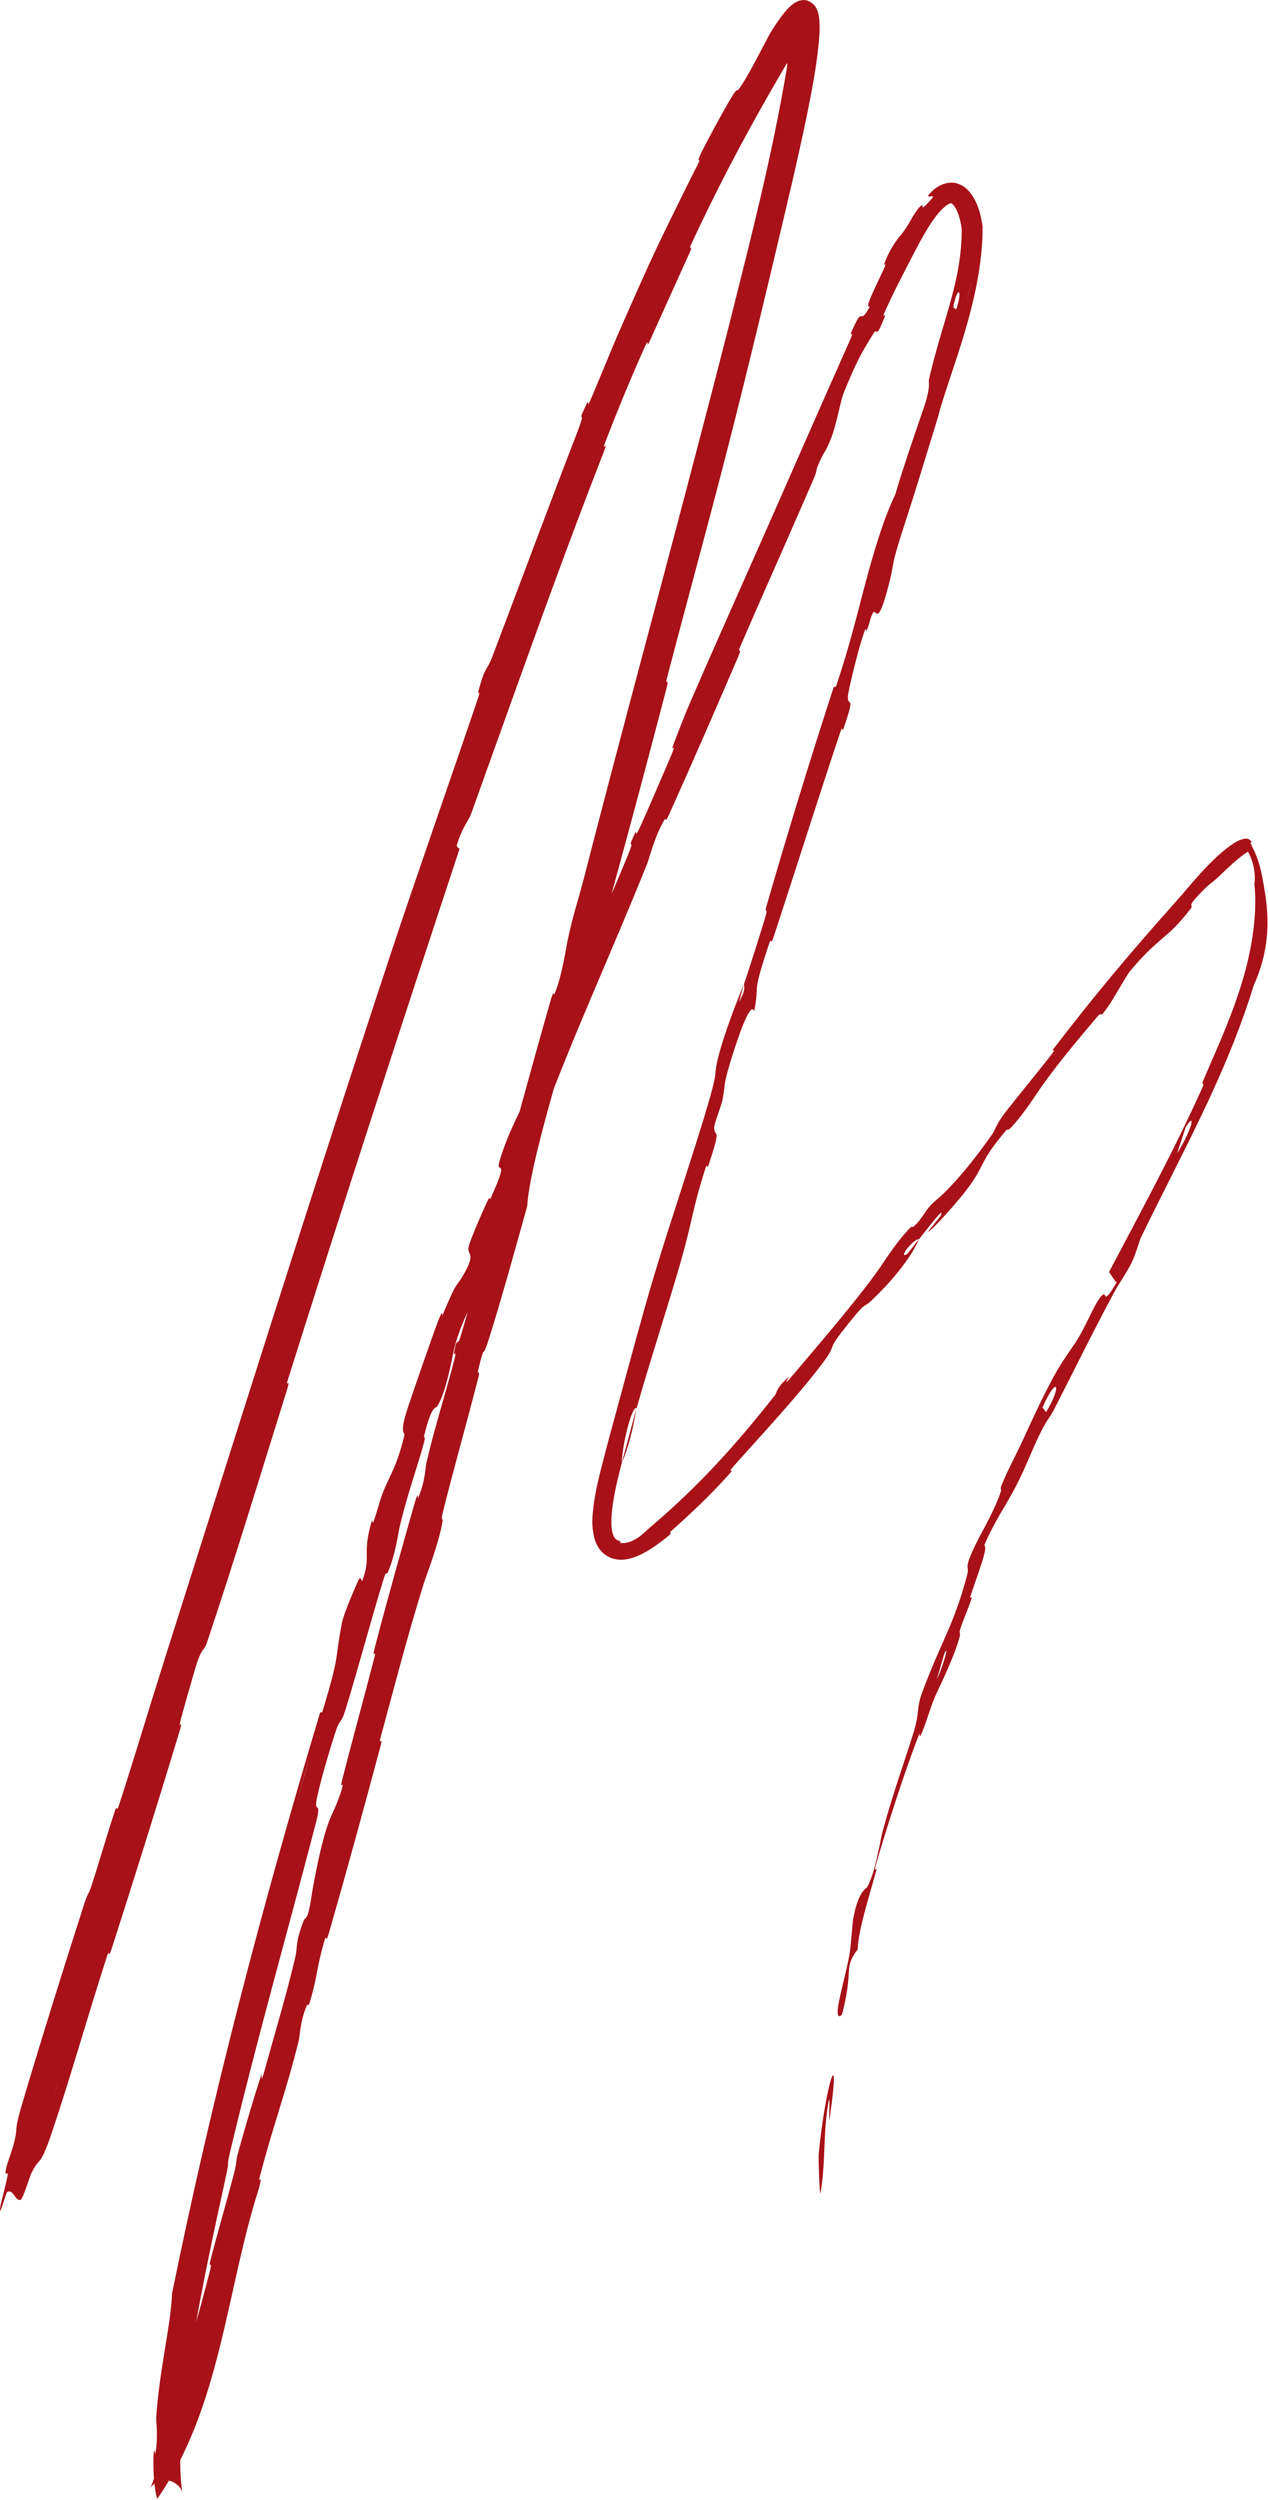 <?xml version="1.0" encoding="UTF-8"?> <svg xmlns="http://www.w3.org/2000/svg" viewBox="0 0 111.00 218.84" data-guides="{&quot;vertical&quot;:[],&quot;horizontal&quot;:[]}"><defs></defs><path fill="#a71117" stroke="none" fill-opacity="1" stroke-width="1" stroke-opacity="1" id="tSvg63816eefff" title="Path 3" d="M1.893 184.325C3.45 179.043 5.609 172.156 7.286 166.931C7.811 165.296 7.657 166.159 8.024 165.031C8.744 162.817 9.325 160.744 10.045 158.559C10.284 157.837 10.166 158.791 10.412 158.032C11.762 153.88 12.935 149.913 14.27 145.697C20.857 124.917 27.269 104.481 34.197 83.518C36.485 76.602 39.423 68.272 41.836 61.141C41.914 60.912 41.946 60.782 41.952 60.709C41.971 60.514 41.817 60.718 41.849 60.599C42.55 58.035 42.531 58.983 43.138 57.379C45.544 51.029 48.175 43.942 50.527 37.85C51.538 35.239 50.231 37.731 51.424 35.194C51.508 35.015 51.384 35.736 51.688 35.026C52.36 33.453 53.602 30.388 54.142 29.161C55.181 26.797 55.353 26.4 56.351 24.167C57.716 21.128 59.496 17.547 61.105 14.344C61.452 13.652 60.843 14.483 61.382 13.384C61.915 12.283 63.473 9.432 64.043 8.503C64.61 7.567 64.492 8.035 64.611 7.881C64.831 7.601 65.09 7.196 65.346 6.759C66.235 5.225 67.275 3.114 67.491 2.791C67.783 2.323 68.098 1.842 68.444 1.384C68.631 1.139 68.804 0.924 69.044 0.679C69.145 0.577 69.304 0.43 69.462 0.319C69.528 0.271 69.666 0.184 69.794 0.13C69.86 0.1 69.932 0.074 70.01 0.053C70.111 0.026 70.224 0.008 70.346 0.008C70.863 -0.032 71.37 0.481 71.446 0.687C71.601 0.987 71.622 1.127 71.667 1.331C71.706 1.545 71.716 1.651 71.73 1.824C71.743 1.997 71.746 2.131 71.748 2.272C71.75 2.412 71.748 2.568 71.743 2.715C71.739 2.842 71.733 2.975 71.725 3.114C71.707 3.404 71.686 3.658 71.66 3.921C71.431 6.083 71.054 8.009 70.654 10.001C69.842 13.961 68.925 17.744 67.976 21.761C67.427 24.078 66.879 26.374 66.294 28.79C65.361 32.643 64.411 36.482 63.483 40.086C61.722 46.917 60.12 52.709 58.385 59.358C58.201 60.064 58.6 59.284 58.374 60.148C56.001 69.241 53.565 78.29 51.02 87.289C50.764 88.192 50.919 86.981 50.654 87.881C49.035 93.398 46.354 102.094 46.154 105.575C45.112 109.326 43.849 113.881 42.8 117.204C42.123 119.349 42.52 117.197 41.873 119.878C41.727 120.482 42.089 119.743 41.859 120.645C40.886 124.455 39.712 128.586 38.774 132.35C38.582 133.121 38.775 132.948 38.74 133.171C38.443 135.046 37.298 137.97 37.093 138.63C35.558 143.583 34.623 147.299 33.353 151.956C33.056 153.048 33.588 151.807 33.309 152.858C31.864 158.277 30.327 163.877 28.811 169.155C28.468 170.347 28.611 169.205 28.439 169.771C27.692 172.247 27.84 172.86 27.13 175.238C26.983 175.733 26.925 175.416 26.886 175.503C26.729 175.852 26.612 176.195 26.525 176.518C26.256 177.506 26.232 178.312 26.164 178.587C25.003 183.285 23.867 186.161 22.706 190.694C22.566 191.238 23.061 190.064 22.662 191.584C19.796 200.485 19.353 210.719 13.755 218.759C13.469 217.617 13.429 216.484 13.428 215.405C13.457 213.761 13.581 214.936 13.597 214.827C13.874 213.155 13.646 212.089 13.677 211.552C13.97 207.379 14.945 203.609 15.064 200.76C18.568 183.504 23.01 166.612 28.017 149.935C28.081 149.722 28.133 150.15 28.26 149.726C29.789 144.643 29.277 145.515 29.927 142.078C30.091 141.215 31.211 138.692 31.299 138.491C31.636 137.691 31.626 138.619 31.725 138.347C32.37 136.557 31.943 136.276 32.194 134.662C32.257 134.25 32.367 133.746 32.559 133.099C32.589 133.002 32.612 133.455 32.704 133.197C32.99 132.396 33.178 131.568 33.469 130.795C34.146 129.01 34.718 128.494 35.395 125.659C35.482 125.3 34.856 125.696 35.798 122.936C36.162 121.849 37.833 116.987 38.349 115.654C38.859 114.314 38.669 115.292 38.709 115.197C40.203 111.627 39.784 113.039 40.724 111.319C41.665 109.608 40.829 109.87 41.03 109.103C41.233 108.332 42.383 105.744 42.686 105.113C42.986 104.483 42.766 105.327 43.016 104.761C44.679 101.013 43.339 102.959 43.722 101.658C44.631 98.594 46.024 96.476 47.156 93.789C47.462 93.062 47.113 93.615 47.365 92.96C48.367 90.363 49.147 88.874 50.215 85.894C50.39 85.404 51.082 82.924 51.932 81.481C52.052 81.278 51.914 81.941 52.397 80.861C53.121 79.241 54.388 76.31 55.091 74.549C55.614 73.238 54.786 74.641 55.541 73.037C55.876 72.326 55.419 73.712 56.038 72.375C56.656 71.041 58.136 67.578 58.693 66.278C59.258 64.956 58.799 65.616 58.835 65.504C59.056 64.835 60.07 62.296 60.168 62.072C62.805 55.955 65.428 50.154 67.981 44.343C70.111 39.491 72.23 34.67 74.421 29.742C74.805 28.881 74.391 29.382 74.448 29.25C75.721 26.31 75.068 28.798 76.149 26.833C75.705 26.979 76.303 25.814 77.266 23.772C77.734 22.791 77.353 23.26 77.384 23.166C77.926 21.631 78.703 20.766 78.894 20.536C79.582 19.7 80.004 18.583 80.563 18.065C81.127 17.582 80.19 18.95 81.607 17.351C81.997 16.837 80.479 17.736 81.808 16.542C81.818 16.535 81.827 16.528 81.836 16.522C82.203 16.258 82.669 15.998 83.272 15.988C83.878 15.971 84.474 16.324 84.839 16.757C85.58 17.643 85.858 18.735 86.016 19.842C86.042 26.249 83.02 32.869 82.137 36.423C80.682 41.163 80.226 42.694 79.333 45.441C78.882 46.823 78.63 47.64 78.457 48.257C78.03 49.778 78.259 49.54 77.646 51.771C76.779 54.916 76.694 53.221 76.433 53.632C76.177 54.029 76.149 54.553 75.912 55.082C75.678 55.596 75.959 54.411 75.54 55.664C75.116 56.933 74.233 60.507 74.222 60.982C74.19 62.019 74.96 60.541 73.806 63.884C73.739 64.076 73.789 63.401 73.542 64.139C71.576 70.022 69.653 76.149 67.719 82.026C67.452 82.835 67.514 82.057 67.357 82.527C65.727 87.416 66.548 85.745 66.022 88.536C65.801 87.804 65.088 89.218 63.937 92.959C63.248 95.201 63.542 94.88 63.225 96.367C63.133 96.807 62.521 98.375 62.519 98.685C62.505 99.719 63.267 98.308 61.975 102.133C61.919 102.3 61.93 101.719 61.745 102.297C60.544 106.07 60.697 106.598 59.52 110.703C58.593 113.933 56.768 119.57 55.734 123.263C55.295 123.037 54.452 126.579 54.429 128.06C54.328 128.453 54.231 128.838 54.139 129.211C53.995 129.797 53.877 130.342 53.784 130.839C53.738 131.088 53.698 131.325 53.664 131.55C53.628 131.781 53.584 132.131 53.561 132.386C53.477 133.321 53.465 134.532 54.047 134.83C54.259 134.919 54.355 134.928 54.331 134.973C54.315 135.012 54.222 135.043 54.264 135.054C54.416 135.1 54.665 135.083 54.807 135.057C54.955 135.033 55.107 134.986 55.258 134.924C55.553 134.805 55.883 134.596 56.04 134.468C56.423 134.172 56.716 133.853 56.943 133.675C61.265 130.004 64.472 126.409 67.873 122.094C67.993 121.937 67.934 121.495 69.082 120.496C69.154 120.435 68.096 121.947 69.778 119.939C71.422 117.979 74.675 114.233 76.776 111.326C77.3 110.605 78.44 108.725 79.708 107.452C79.877 107.283 79.792 107.546 80.045 107.31C80.861 106.546 80.964 105.867 81.989 105.023C83.013 104.179 84.84 102.187 86.927 99.191C86.994 99.096 87.315 98.248 88.019 97.354C89.153 95.913 90.78 93.926 91.976 92.404C92.544 91.681 92.049 92.041 92.146 91.914C95.894 87.036 98.701 83.676 103.08 78.766C103.91 77.866 106.025 75.079 108.057 73.785C108.683 73.4 109.149 73.357 109.305 73.458C109.399 73.503 109.45 73.565 109.515 73.627C109.594 73.694 109.528 73.767 109.458 73.762C109.629 74.232 110.171 74.961 110.525 76.912C110.902 79.011 111.55 82.299 109.75 86.26C107.319 94.171 103.486 100.881 99.873 108.342C99.71 108.676 99.419 109.86 99.009 110.635C98.399 111.787 97.946 112.359 97.506 113.179C95.657 116.615 94.095 119.828 92.38 123.173C91.737 124.435 91.826 123.942 91.064 125.456C90.304 126.981 89.966 128.085 88.921 130.128C88.124 131.699 87.074 133.115 86.163 135.272C86.293 135.363 86.263 135.674 86.127 136.188C85.926 136.936 85.51 138.076 84.98 139.635C84.809 140.142 85.132 139.651 85.058 139.893C84.744 140.908 84.312 141.755 84.03 142.72C83.962 142.951 84.077 143.005 84.029 143.196C83.615 144.836 82.408 147.325 82.202 147.757C81.409 149.408 81.284 150.258 80.754 151.553C80.229 152.839 80.819 150.853 80.249 152.364C79.058 155.518 77.729 159.651 76.763 162.941C76.379 164.247 76.802 163.403 76.751 163.59C75.999 166.319 75.121 169.036 75.084 170.642C74.413 171.518 74.353 171.941 74.305 172.669C74.262 173.36 74.222 174.322 73.746 176.22C73.669 176.528 73.183 176.844 73.37 175.633C73.499 174.816 73.778 173.74 74.042 172.609C74.167 172.069 74.29 171.507 74.388 170.966C74.454 170.57 74.636 168.235 74.697 167.927C75.144 165.488 75.846 165.321 75.912 165.199C76.65 163.883 77.059 161.07 77.256 160.35C78.131 157.077 79.134 154.364 79.97 151.662C80.524 149.886 80.207 149.58 80.705 148.217C82.383 143.671 83.5 142.3 84.669 137.851C84.877 137.066 84.384 137.462 85.122 135.8C85.271 135.465 85.475 135.043 85.759 134.501C85.864 134.282 87.168 131.995 87.615 130.551C87.67 130.367 87.551 130.319 87.646 130.085C88.281 128.535 88.857 127.563 89.614 125.903C90.37 124.244 91.291 122.255 92.282 120.424C92.876 119.325 93.831 118.007 94.159 117.506C95.092 116.081 95.687 114.354 96.354 113.522C97.026 112.684 96.344 114.655 97.746 112.268C97.499 112.022 97.305 111.655 97.084 111.353C99.9 105.998 102.756 100.765 105.232 95.261C105.537 94.577 105.061 95.2 105.38 94.469C106.715 91.368 107.948 88.709 108.908 85.37C109.625 82.804 110.078 79.904 109.808 77.395C109.934 76.621 109.776 75.22 108.975 74.119C109.042 74.215 109.199 74.335 109.34 74.374C109.479 74.419 109.576 74.401 109.576 74.401C109.603 74.394 109.52 74.409 109.382 74.481C109.093 74.635 108.878 74.79 108.538 75.057C107.938 75.537 107.369 76.079 106.835 76.596C106.124 77.293 106.089 77.189 105.519 77.742C103.531 79.719 104.666 78.992 104.175 79.614C102.136 82.284 101.372 82.016 98.815 85.152C98.694 85.298 97.362 87.588 97.149 87.897C95.882 89.74 96.811 88.091 95.906 89.175C94.212 91.211 93.045 92.533 91.249 95.016C90.736 95.727 89.597 97.593 88.391 98.82C88.231 98.983 88.202 98.802 88.084 98.941C85.931 101.486 86.22 101.803 85.164 103.388C84.108 104.976 82.074 107.101 81.641 107.517C80.509 108.607 82.304 106.521 82.339 106.44C82.749 105.504 81.473 107.207 80.442 108.483C79.97 108.416 78.578 110.222 79.379 109.802C79.469 109.753 80.224 108.731 80.442 108.483C79.875 109.862 78.361 111.871 76.338 113.8C75.397 114.692 75.997 113.622 73.583 116.74C72.499 118.134 73.147 117.789 72.2 119.073C70.078 121.953 66.828 125.42 64.339 128.217C63.453 129.211 64.439 128.363 63.842 129.038C62.138 130.932 60.619 132.362 58.674 134.098C58.503 134.247 59.034 134.022 58.437 134.515C58.119 134.774 57.641 135.141 57.238 135.411C57.032 135.549 56.83 135.677 56.632 135.792C56.44 135.905 56.119 136.076 55.866 136.184C55.6 136.299 55.334 136.392 55.058 136.454C54.676 136.542 54.243 136.576 53.802 136.476C53.375 136.387 52.888 136.107 52.584 135.736C52.427 135.551 52.305 135.35 52.209 135.142C52.132 134.974 52.09 134.852 52.045 134.703C51.724 133.366 51.868 132.654 51.996 131.537C52.122 130.685 52.297 129.851 52.553 128.825C53.051 126.853 53.592 124.866 54.175 122.733C54.944 119.903 56.301 114.848 57.173 111.95C58.679 106.918 60.77 100.816 62.025 96.508C62.84 93.713 62.502 94.263 62.76 93.041C63.261 90.665 64.891 86.695 65.119 86.163C65.126 86.147 64.422 88.558 64.897 87.303C65.294 86.61 65.111 86.19 65.119 86.163C65.267 85.812 66.789 81.026 67.056 80.066C67.2 79.543 66.962 79.787 67.04 79.516C68.904 73.055 70.87 66.643 72.977 60.156C73.015 60.043 73.127 60.266 73.216 60.001C74.465 56.266 75.019 53.784 75.866 50.645C76.142 49.617 76.44 48.58 76.709 47.714C77.265 45.915 77.8 44.474 78.364 43.31C79.051 40.957 80.203 37.633 80.855 35.728C81.513 33.807 81.267 33.441 81.31 33.271C82.473 28.117 84.181 24.738 84.191 20.081C84.177 19.967 84.161 19.853 84.141 19.739C84.052 19.192 83.85 18.475 83.536 18.042C83.382 17.823 83.256 17.779 83.266 17.791C83.278 17.787 83.108 17.797 82.844 17.987C81.71 18.838 80.634 20.982 79.962 22.241C78.919 24.278 78.241 25.526 77.377 27.474C77.26 27.74 77.52 27.538 77.488 27.621C76.641 29.866 76.793 28.674 76.522 29.101C75.557 30.634 74.982 31.589 73.834 34.456C73.577 35.098 73.215 37.233 72.734 38.417C72.088 40.001 72.183 39.305 71.515 40.964C71.457 41.108 71.578 41.122 71.145 42.112C70.706 43.119 70.284 44.084 69.827 45.133C68.188 48.887 66.424 52.839 64.782 56.642C64.499 57.295 65.034 56.531 64.627 57.478C62.705 61.956 60.574 66.853 58.628 71.177C58.148 72.243 58.317 71.519 58.182 71.737C57.352 73.081 56.803 75.239 56.665 75.58C53.426 83.638 50.596 89.65 47.47 97.925C47.298 98.376 46.283 101.954 45.401 103.384C45.341 103.483 44.456 104.891 44.146 106.322C44.127 106.411 44.641 105.517 43.996 107.173C43.352 108.826 42.455 111.543 41.454 113.778C41.139 114.48 40.215 116.099 39.691 118.356C39.654 118.506 39.032 122.051 38.258 123.125C38.133 123.299 37.797 122.959 37.139 125.641C37.016 126.151 37.398 125.279 37.028 126.605C36.454 128.659 35.509 131.288 34.947 133.843C34.898 134.065 34.805 134.662 34.649 135.374C34.487 136.104 34.259 136.953 33.941 137.669C33.841 137.894 33.835 137.411 33.592 138.195C32.441 141.921 31.402 145.905 30.238 149.686C29.823 151.038 29.8 150.285 29.348 151.674C28.903 153.038 28.044 155.911 27.742 157.4C27.431 158.919 28.223 157.395 27.643 159.618C25.13 169.291 22.412 178.784 20.119 188.479C19.781 189.923 20.18 188.756 19.701 190.866C18.061 198.413 15.01 212.164 15.959 218.165C15.955 218.156 15.951 218.135 15.912 218.045C15.885 217.986 15.847 217.899 15.747 217.763C15.711 217.709 15.327 217.196 14.629 217.127C13.967 217.071 13.601 217.352 13.421 217.499C13.258 217.647 13.253 217.672 13.206 217.732C13.132 217.836 13.128 217.857 13.121 217.87C13.112 217.908 13.185 217.75 13.226 217.648C13.28 217.514 13.315 217.425 13.363 217.298C13.442 217.091 13.522 216.866 13.576 216.726C13.698 216.402 13.774 216.224 13.823 216.14C13.922 215.966 13.902 216.2 13.875 216.44C13.802 216.97 13.684 217.644 14.3 215.629C14.886 213.666 15.053 211.392 15.167 210.914C16.281 206.196 17.336 202.922 18.396 198.714C18.616 197.84 18.224 198.654 18.415 197.904C19.056 195.379 19.861 192.655 20.483 190.276C20.772 189.171 20.596 189.326 20.868 188.35C21.534 185.951 22.162 183.822 22.898 181.553C22.965 181.344 22.736 182.817 23.218 181.049C23.649 179.465 24.122 177.848 24.634 176.008C25.052 174.506 25.5 172.834 25.852 171.31C26.079 170.327 25.8 170.226 26.578 168.138C26.737 167.712 26.925 168.378 27.291 165.852C27.359 165.409 28.067 161.213 28.881 159.234C29.091 158.728 29.739 157.453 30.017 156.253C30.054 156.09 29.725 156.694 29.978 155.705C30.857 152.27 31.854 148.666 32.769 145.11C33.01 144.169 32.472 145.523 32.837 144.12C33.854 140.22 35.197 135.435 36.276 131.656C36.676 130.26 36.544 131.264 36.586 131.166C37.26 129.605 37.207 128.556 37.336 128.01C38.143 124.603 38.984 122.085 39.785 118.975C40.006 118.116 39.692 118.682 39.725 118.508C40.074 116.704 39.986 118.095 40.319 116.983C41.252 113.869 42.187 110.371 43.024 107.195C43.332 106.028 42.804 107.291 43.082 106.244C44.724 100.049 46.475 93.619 48.192 87.605C48.516 86.472 48.457 87.224 48.552 86.995C49.203 85.424 49.554 82.945 49.674 82.386C50.216 79.853 50.596 78.906 51.165 76.686C53.943 65.846 57.551 52.516 60.228 42.309C61.548 37.279 62.753 32.672 63.89 28.197C65.732 20.825 67.561 13.806 68.889 5.912C69.012 5.106 68.708 5.877 68.804 5.208C68.944 4.196 69.064 3.197 69.067 2.344C69.068 2.156 69.054 1.935 69.039 1.855C69.032 1.805 69.017 1.786 69.056 1.886C69.08 1.942 69.126 2.04 69.229 2.165C69.355 2.324 69.628 2.542 69.946 2.627C70.258 2.718 70.558 2.679 70.711 2.634C70.843 2.596 70.917 2.555 70.957 2.533C71.023 2.491 70.995 2.505 70.956 2.543C70.88 2.612 70.746 2.762 70.614 2.928C69.537 4.333 68.493 6.205 67.472 7.971C64.962 12.338 62.635 16.785 60.5 21.399C60.18 22.09 60.8 21.178 60.301 22.274C59.27 24.541 57.976 27.43 56.936 29.725C56.429 30.843 56.939 29.266 56.43 30.4C55.248 33.038 54.062 35.911 52.995 38.684C52.549 39.847 53.407 38.159 52.812 39.675C49.954 46.989 47.327 54.27 44.677 61.658C43.551 64.8 42.417 67.972 41.26 71.187C40.999 71.911 40.439 72.432 39.975 74.037C40.031 74.188 40.146 74.22 40.23 74.306C35.108 89.819 30.089 105.223 25.171 120.875C24.963 121.537 25.503 120.454 25.104 121.729C22.793 129.118 20.612 136.334 18.094 143.853C17.845 144.598 17.641 144.111 17.007 146.343C16.894 146.741 15.912 150.085 15.717 150.973C15.691 151.094 16.03 150.53 15.703 151.609C13.805 157.867 11.764 164.411 9.764 170.626C9.441 171.629 9.607 170.507 9.376 171.22C7.735 176.286 6.168 181.86 4.538 186.683C3.446 189.91 3.535 188.62 2.734 190.267C2.62 190.5 1.999 192.515 1.808 192.57C1.326 192.716 1.185 191.605 0.635 191.876C0.517 191.932 -0.207 194.664 0.058 192.997C0.077 192.881 0.6 190.9 0.672 190.394C0.722 190.042 0.376 190.598 0.518 189.893C0.66 189.187 1.025 188.476 1.293 187.316C1.56 186.156 1.224 186.599 1.893 184.325ZM83.699 27.094C84.323 25.323 83.811 24.915 83.45 26.902ZM103.045 100.961C104.363 98.872 104.713 97.206 103.796 98.668ZM91.567 123.628C93.042 121.171 92.503 120.382 91.264 123.198ZM5.104 182.216C5.089 182.238 4.639 183.686 4.636 183.723ZM82.017 146.994C82.427 146.188 83.191 143.731 82.677 144.72ZM47.454 93.824C47.434 93.847 47.023 94.853 47.077 94.852ZM71.672 188.5C72.302 182.177 73.629 178.516 72.645 185.31C72.486 186.545 72.743 182.618 72.491 184.185C72.033 187.056 72.303 189.02 71.836 191.956C71.748 192.484 71.628 188.861 71.672 188.489C71.672 188.493 71.672 188.496 71.672 188.5ZM84.658 26.226C84.679 26.19 85.036 24.734 85.032 24.693ZM27.09 153.855C27.048 153.942 26.113 157.266 26.092 157.402ZM55.706 123.317C55.459 124.939 54.977 126.855 54.431 128.053Z"></path></svg> 